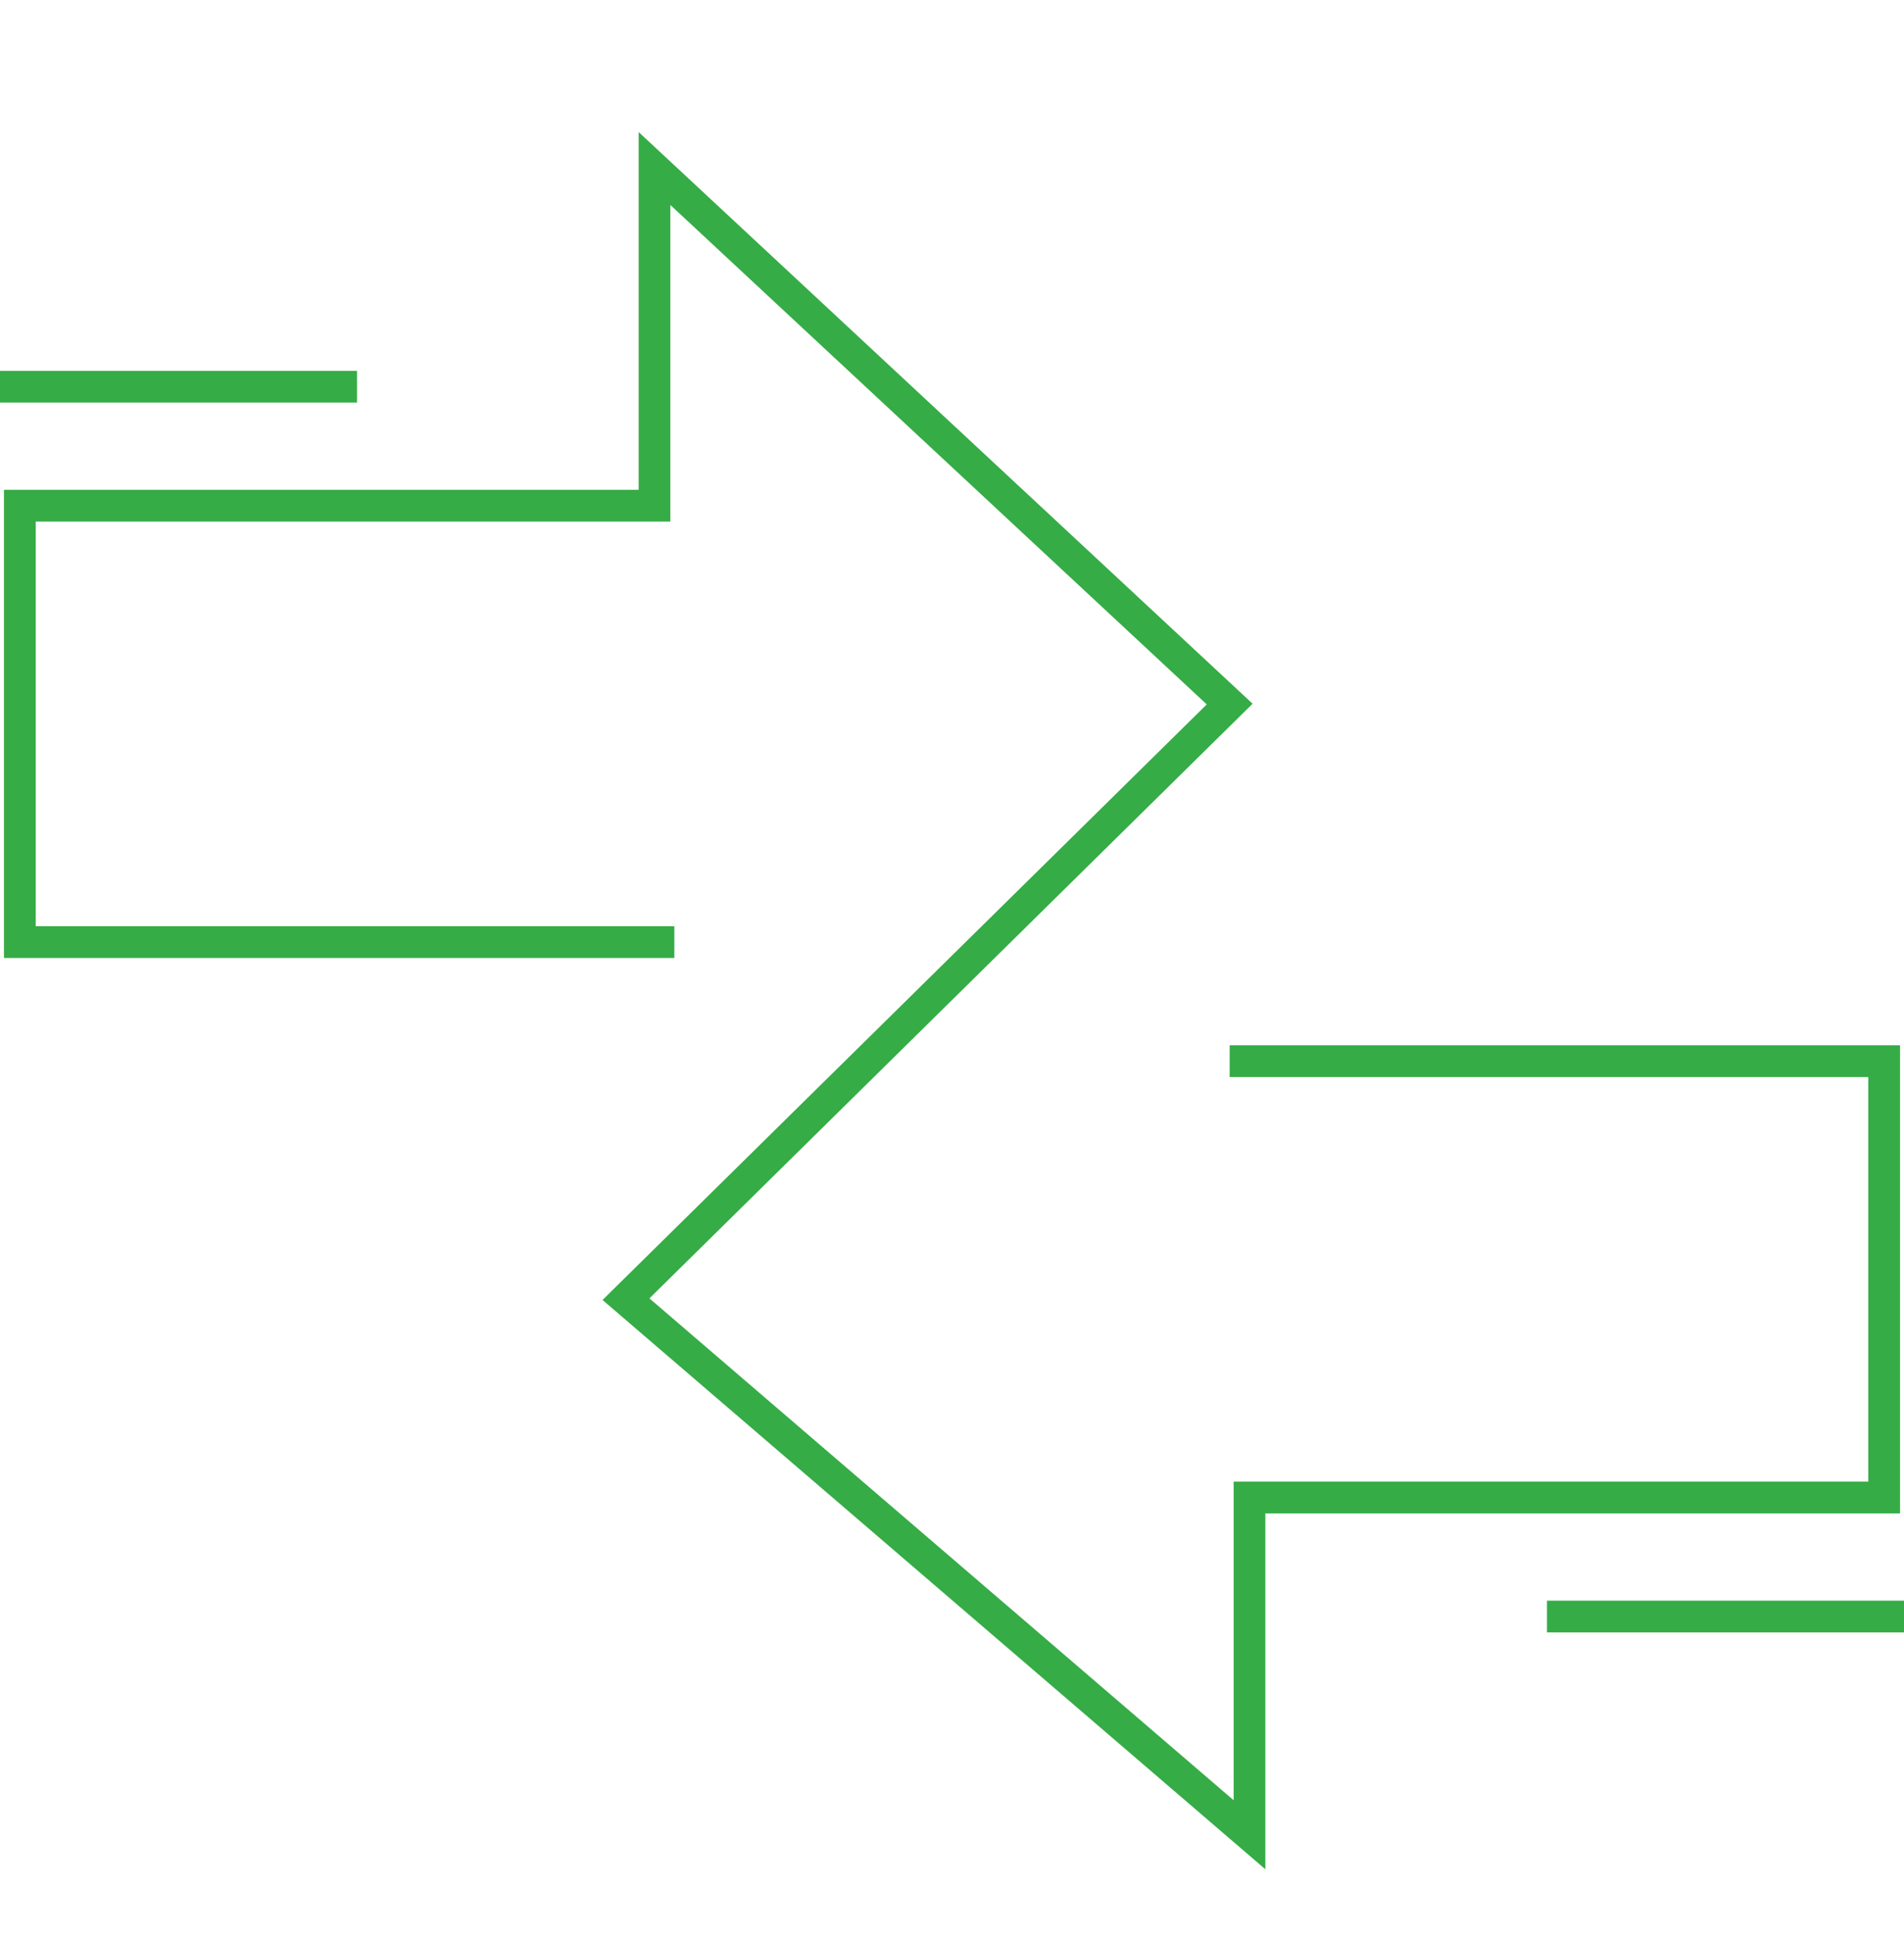 <?xml version="1.0" encoding="UTF-8"?>
<svg xmlns="http://www.w3.org/2000/svg" width="64" height="65" viewBox="0 0 64 65" fill="none">
  <path d="M63.867 50.863H42.533V62.823L20.253 43.69L40.563 23.674L22.533 6.889V17.529H1.2V31.13H22.667V32.196H0.133V16.463H21.467V4.438L42.104 23.651L21.829 43.636L41.467 60.503V49.796H62.8V36.196H41.333V35.13H63.867V50.863ZM12 12.463H0V13.53H12V12.463ZM52 53.796V54.863H64V53.796H52Z" fill="#35AC46"></path>
</svg>
